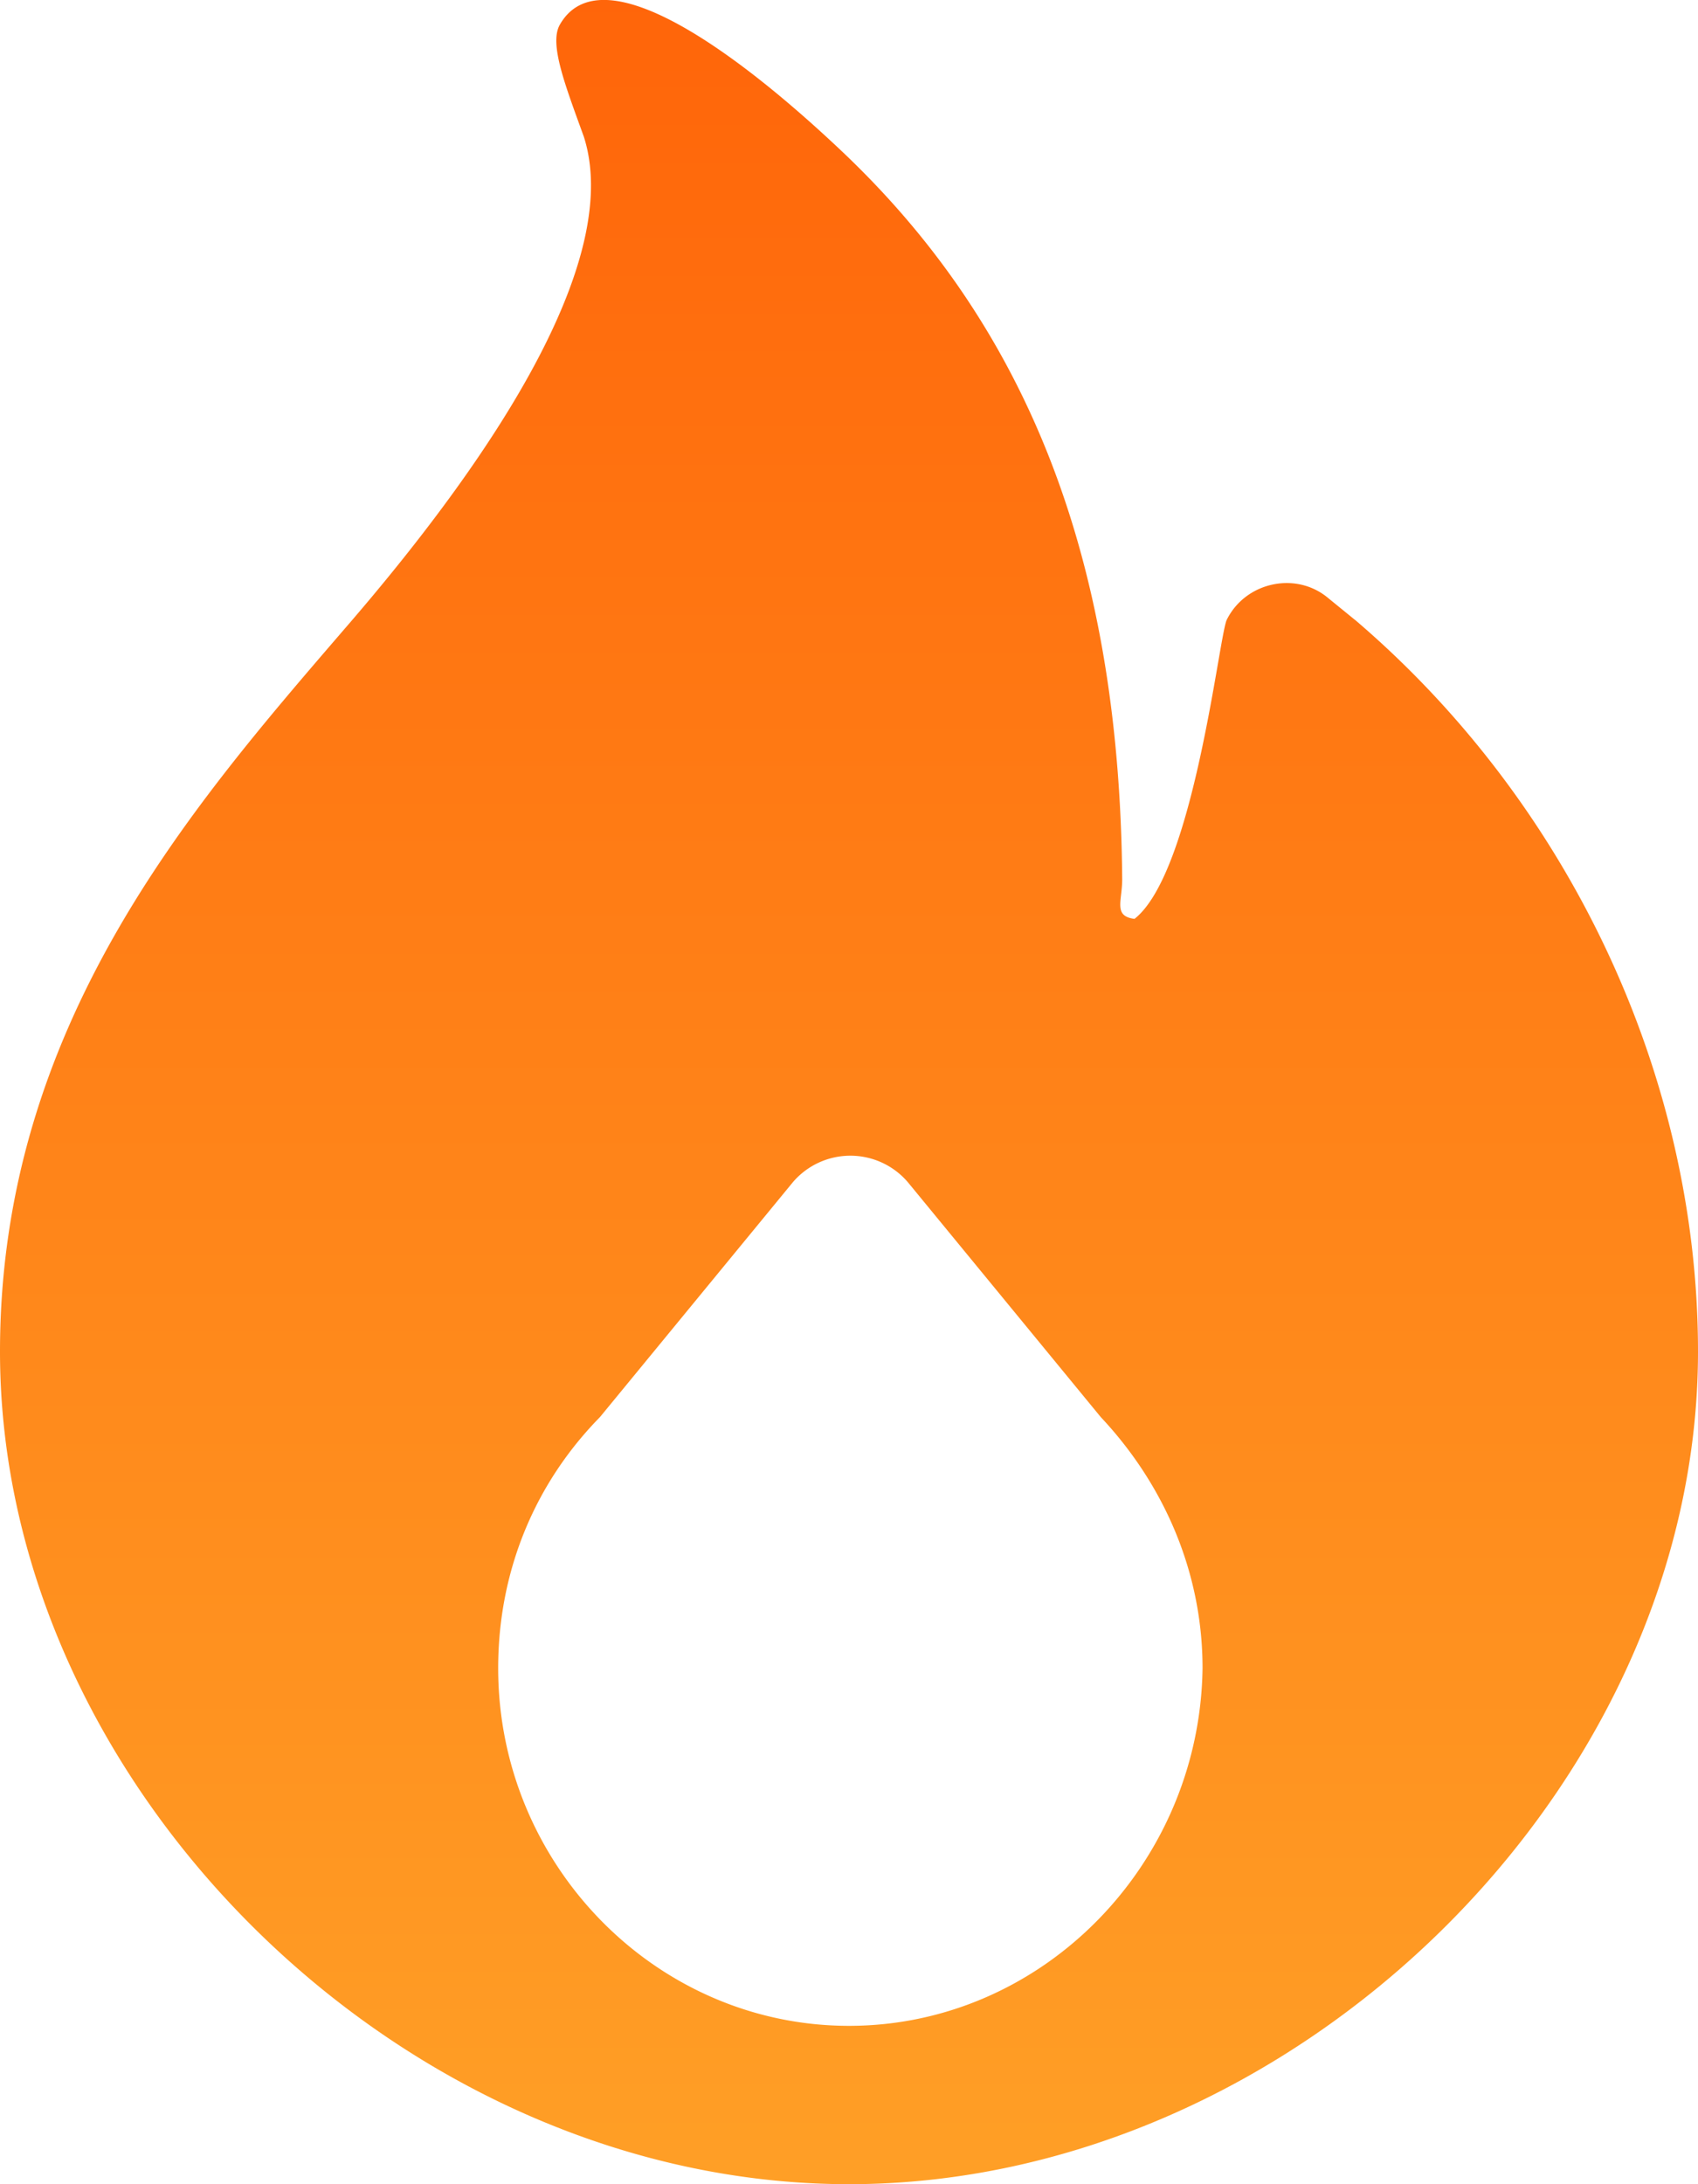 <svg width="28" height="36" xmlns="http://www.w3.org/2000/svg"><defs><linearGradient x1="50%" y1="0%" x2="50%" y2="99.852%" id="a"><stop stop-color="#FF6409" offset="0%"/><stop stop-color="#FF9F26" offset="100%"/></linearGradient></defs><path d="M26.347 10.22l-.442-.36c-.53-.45-1.369-.27-1.678.36-.132.314-.547 4.16-1.519 4.925-.353-.045-.203-.292-.203-.652-.044-5.399-1.634-9.178-4.637-12.013C16.057.77 13.893-.76 13.23.41c-.176.316.089.99.398 1.845.618 1.935-1.281 5.04-3.975 8.144C7.136 13.324 4 16.923 4 22.277 4 29.477 10.669 36 18 36s14-6.524 14-13.723c0-4.544-2.12-9.043-5.653-12.058zM18 33.39c-3.18 0-5.785-2.654-5.785-5.894 0-1.62.618-3.06 1.678-4.139l3.18-3.87a1.247 1.247 0 011.899 0l3.18 3.87c1.015 1.08 1.678 2.52 1.678 4.14-.045 3.239-2.65 5.893-5.83 5.893z" transform="translate(-4)" fill="url(#a)" fill-rule="nonzero"/></svg>